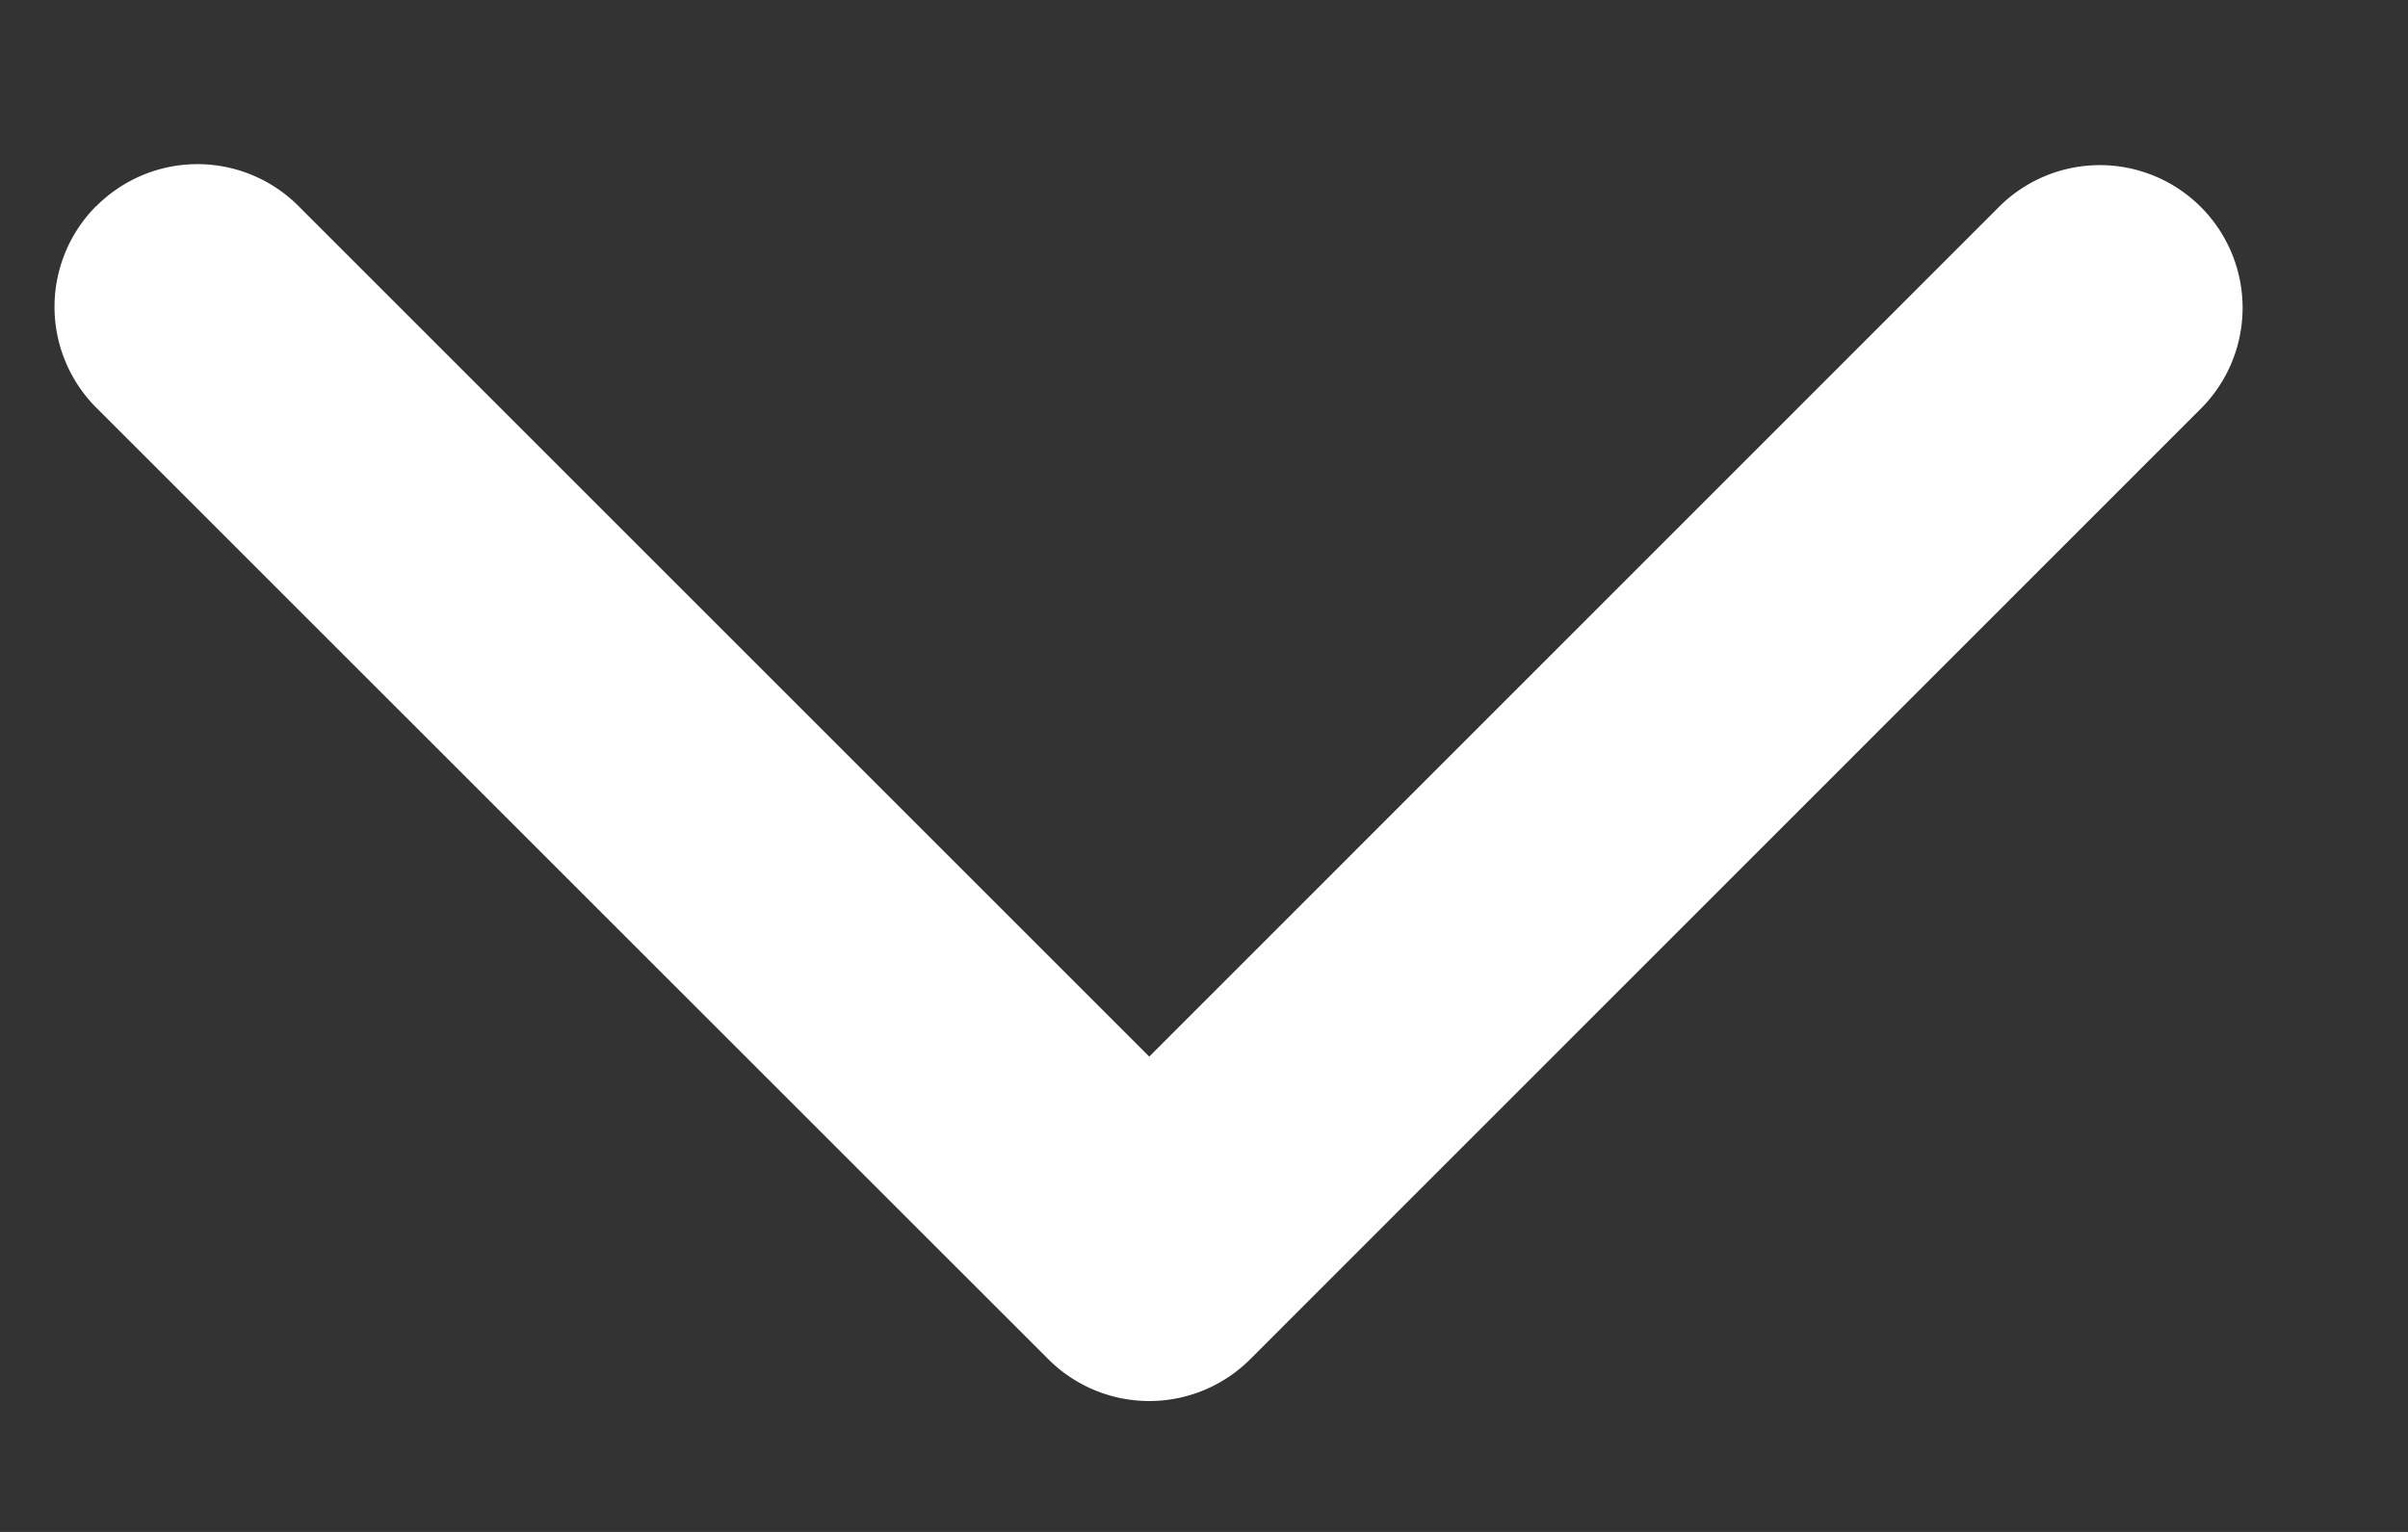 <svg width="11" height="7" fill="none" xmlns="http://www.w3.org/2000/svg"><rect width="100%" height="100%" fill="#333333" stroke="none"/><path fill-rule="evenodd" clip-rule="evenodd" d="M.441.941a.652.652 0 01.922 0L5.25 4.828 9.137.94a.652.652 0 01.922.922L5.711 6.211a.652.652 0 01-.922 0L.44 1.863a.652.652 0 010-.922z" fill="#fff"/></svg>